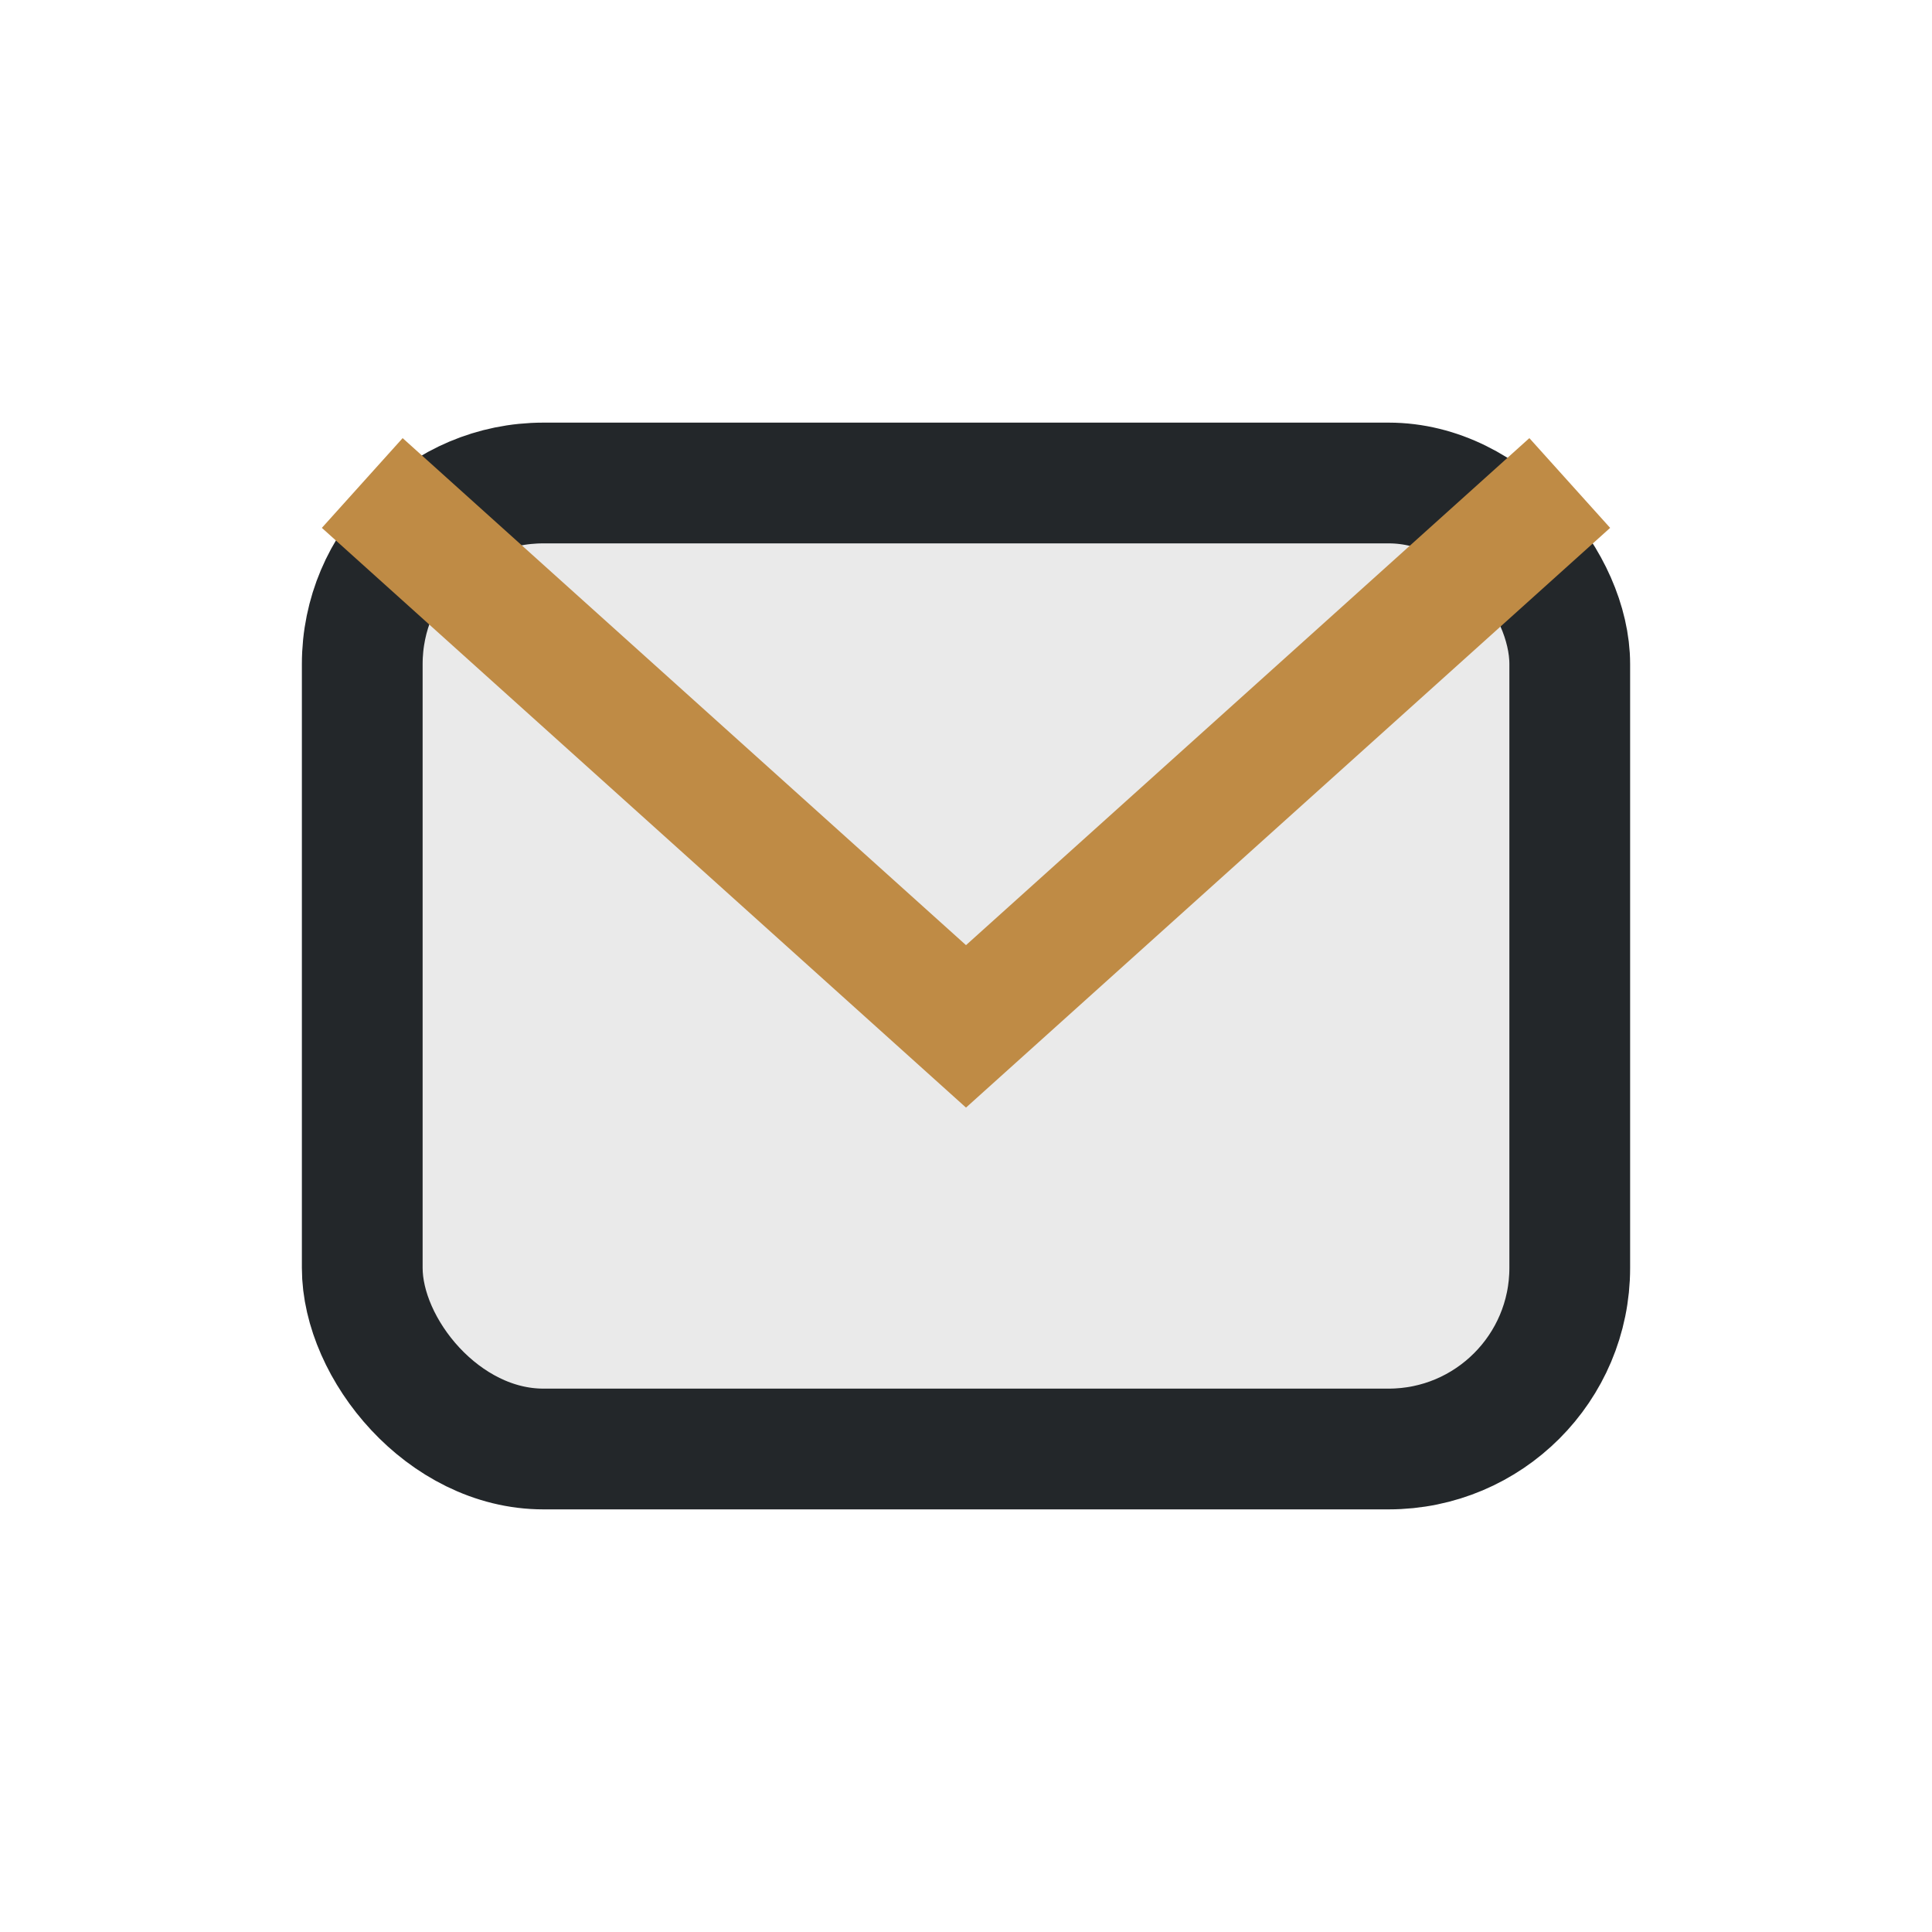 <?xml version="1.0" encoding="UTF-8"?>
<svg xmlns="http://www.w3.org/2000/svg" width="32" height="32" viewBox="0 0 32 32"><rect x="6" y="8" width="20" height="16" rx="3" fill="#EAEAEA" stroke="#23272A" stroke-width="2"/><path d="M6 8l10 9 10-9" stroke="#BF8B45" fill="none" stroke-width="2"/></svg>